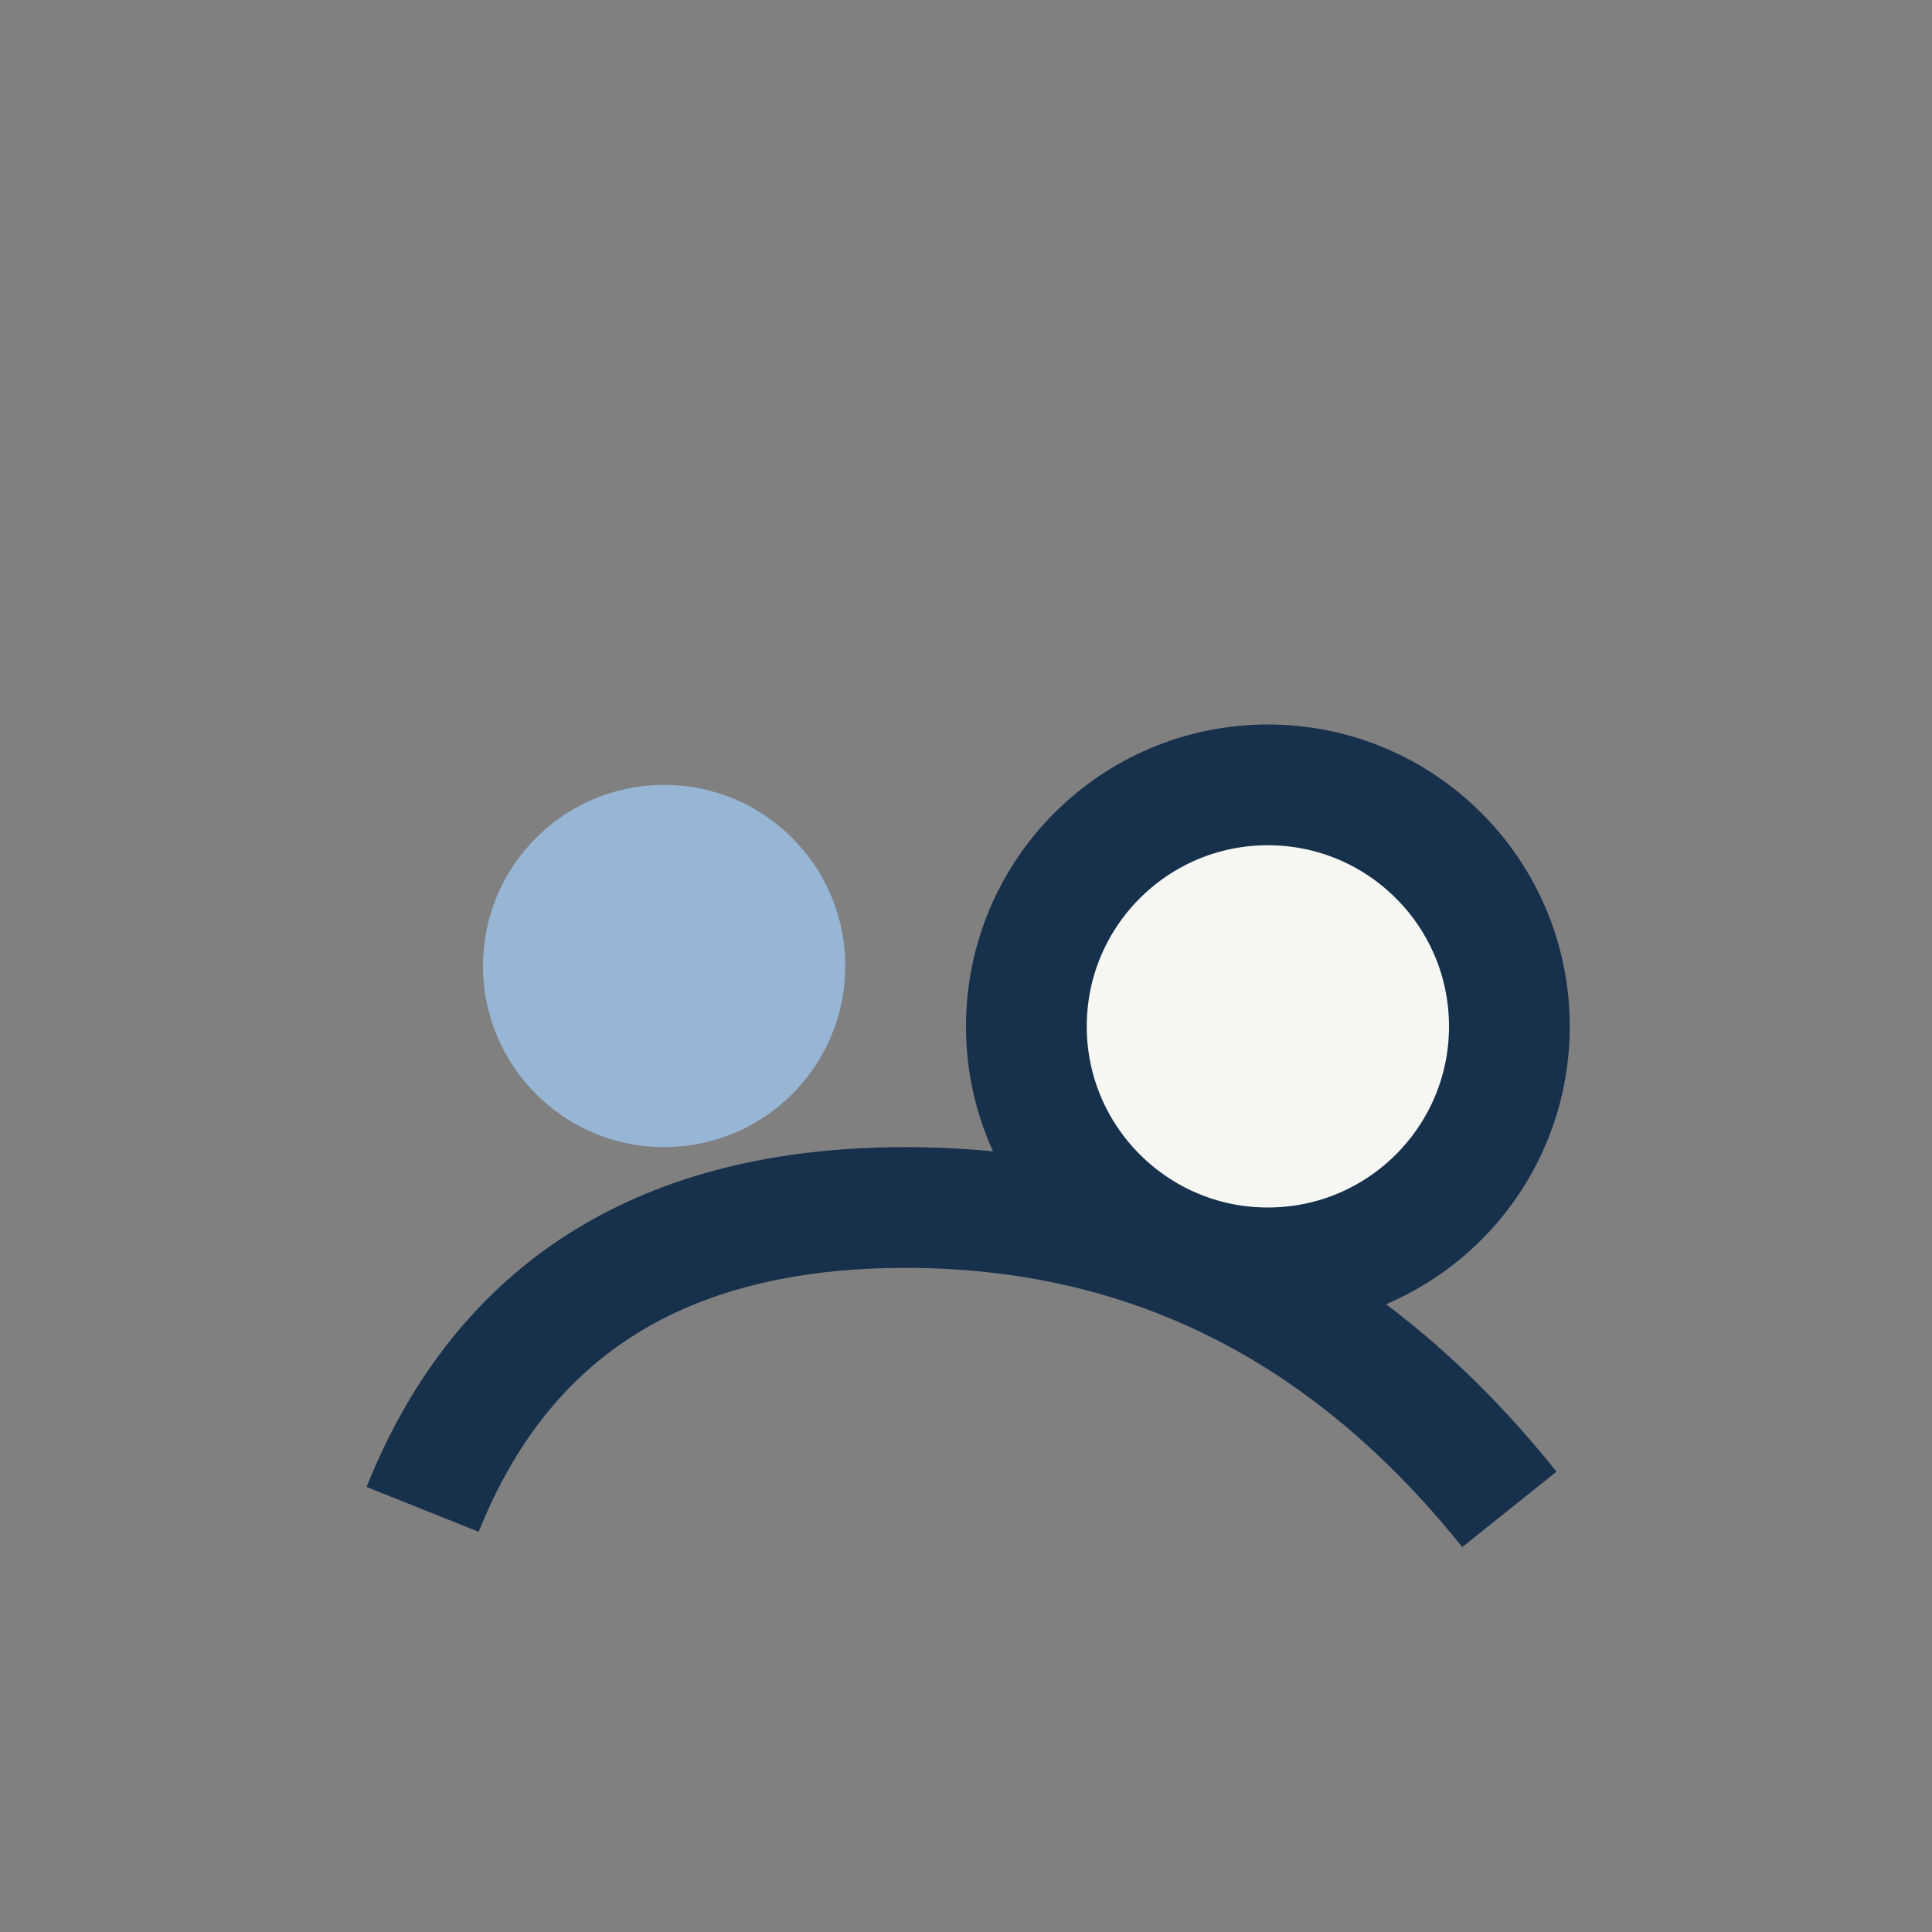 <?xml version="1.0" encoding="UTF-8"?>
<svg xmlns="http://www.w3.org/2000/svg" width="32" height="32" viewBox="0 0 32 32"><rect x="0" y="0" width="32" height="32" fill="#808080" stroke="none"/><circle cx="11" cy="16" r="3" fill="#97B6D5"/><circle cx="21" cy="17" r="4" fill="#F6F7F2" stroke="#17304C" stroke-width="2"/><path d="M7 25q2-5 8-5t10 5" stroke="#17304C" stroke-width="2" fill="none"/></svg>